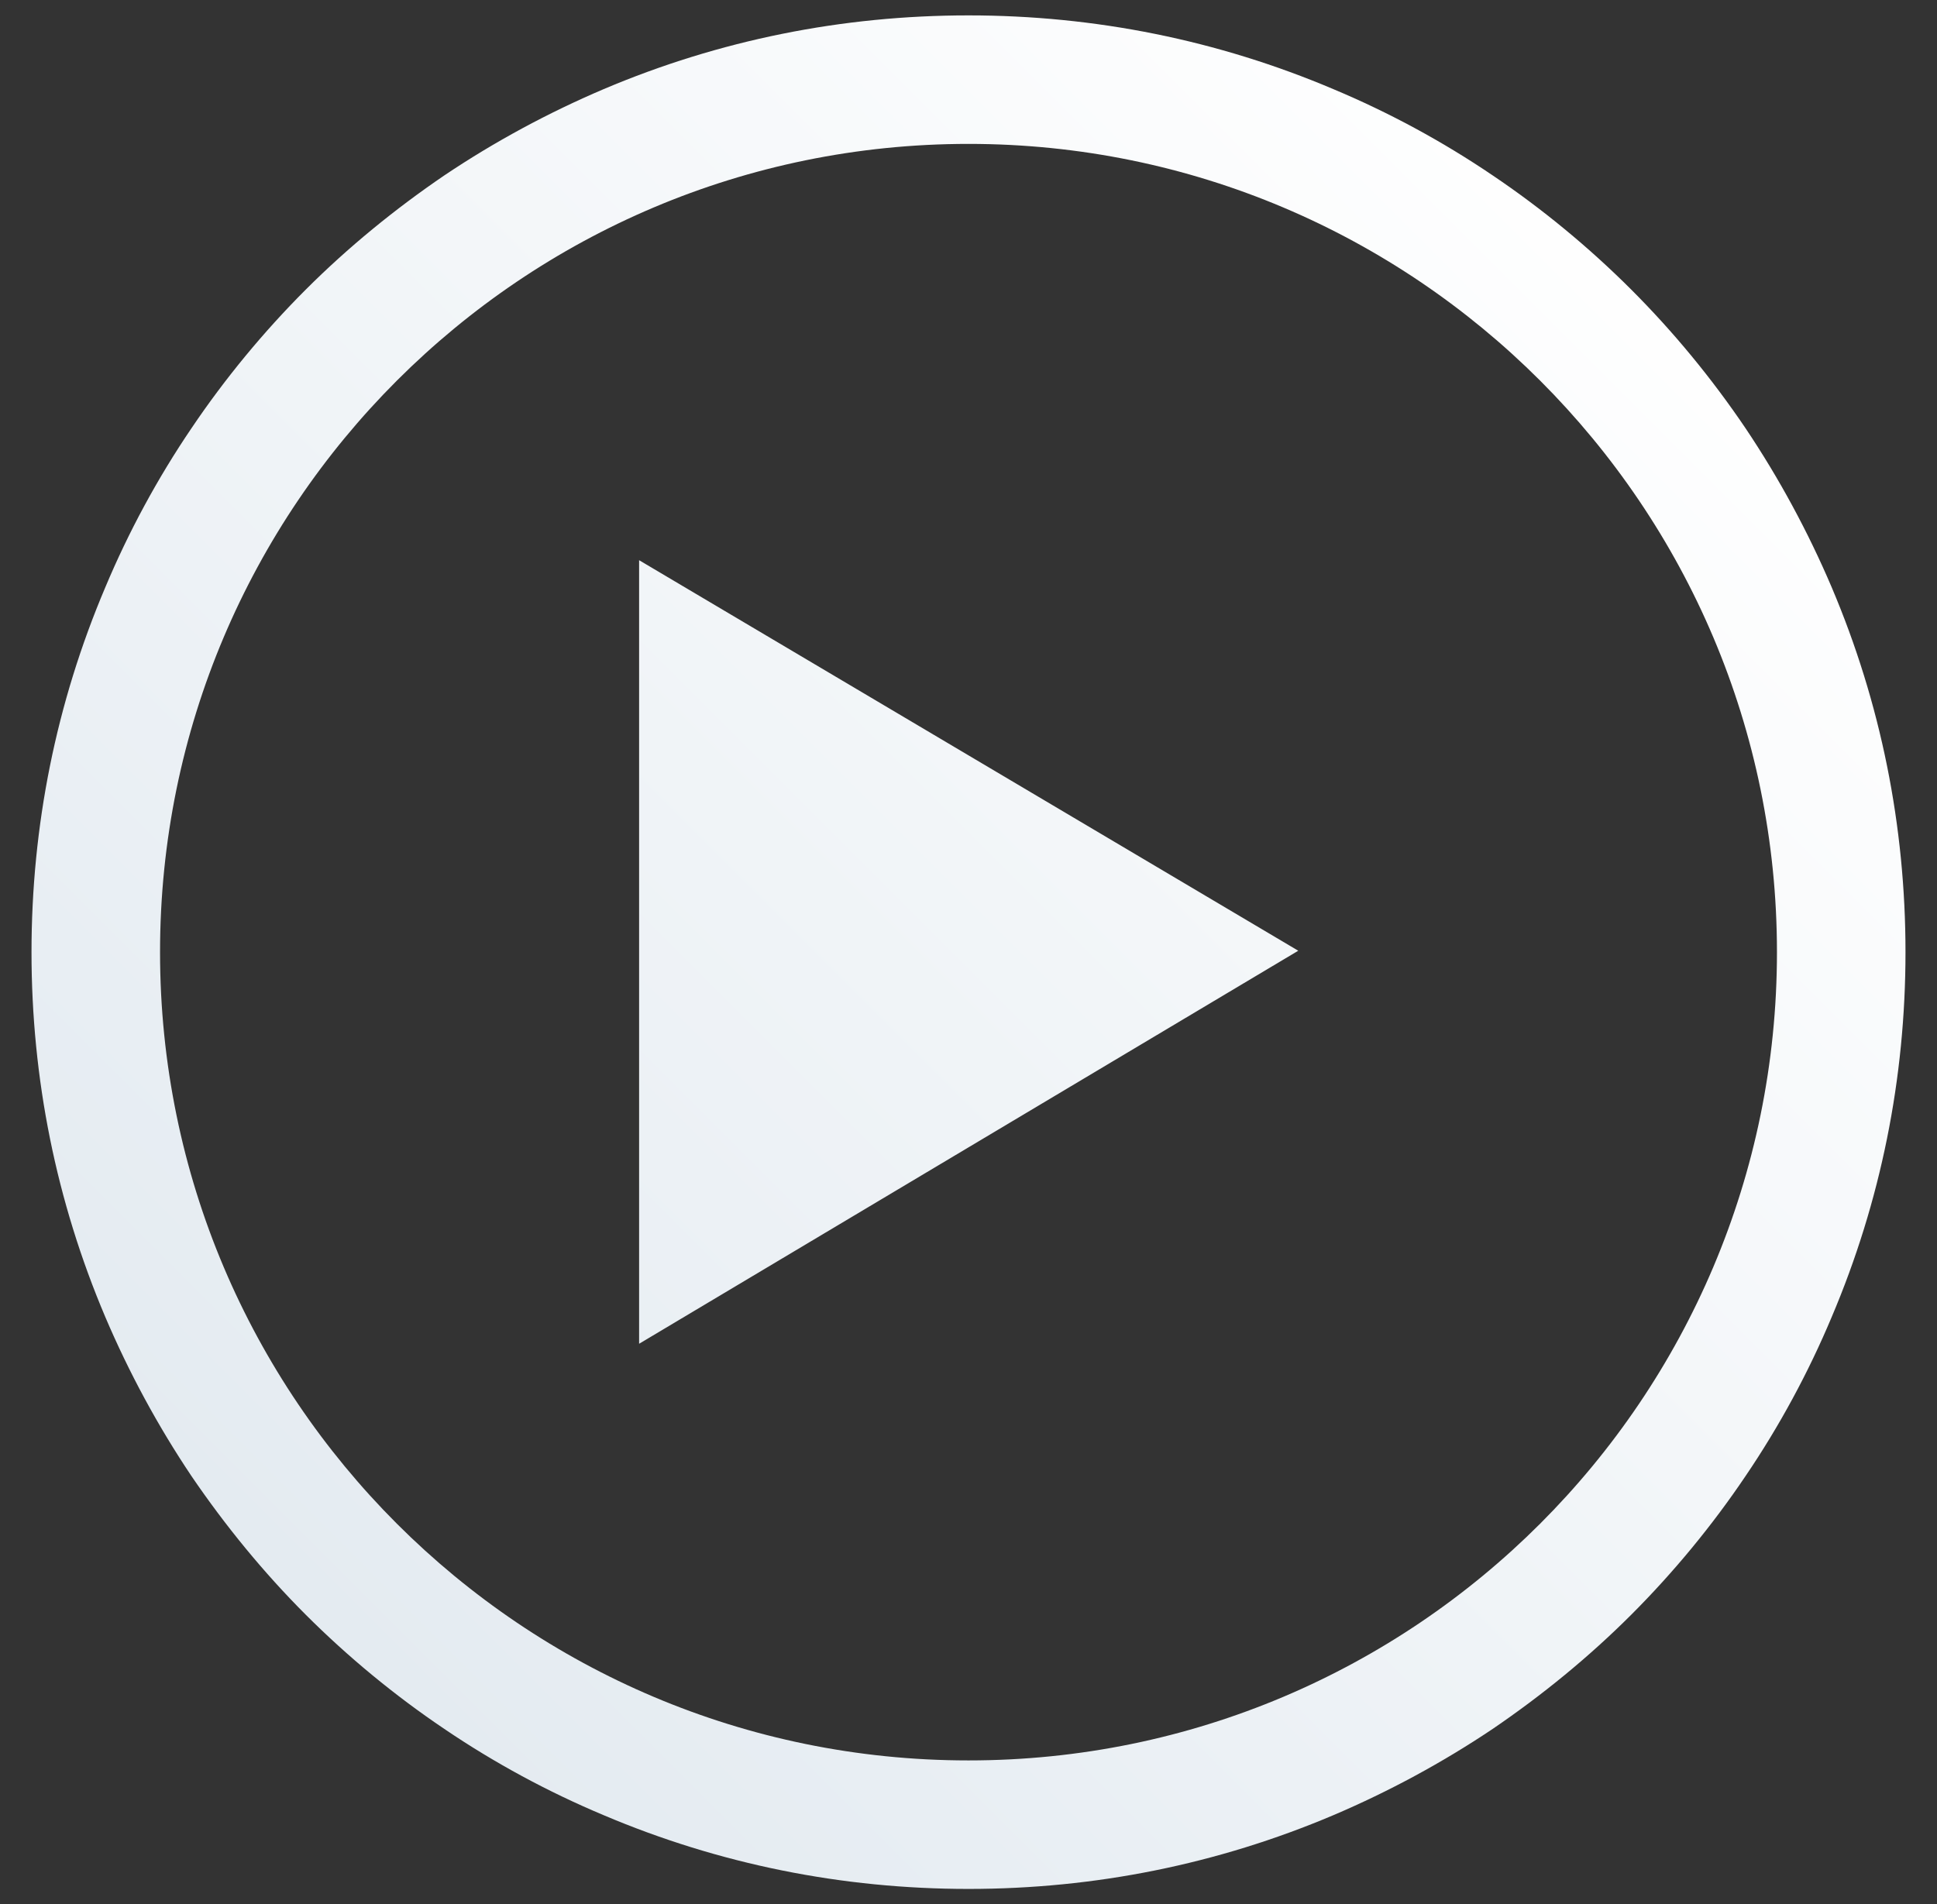 <?xml version="1.0" encoding="utf-8"?>
<!-- Generator: Adobe Illustrator 27.9.0, SVG Export Plug-In . SVG Version: 6.00 Build 0)  -->
<svg version="1.1" id="Layer_1" xmlns="http://www.w3.org/2000/svg" xmlns:xlink="http://www.w3.org/1999/xlink" x="0px" y="0px"
	 viewBox="0 0 541 532" style="enable-background:new 0 0 541 532;" xml:space="preserve">
<rect x="0" y="0" width="541" height="532" fill="#333333" stroke="none"/>
<style type="text/css">
	.st0{fill:url(#SVGID_1_);}
	.st1{fill:url(#SVGID_00000031916507552807204910000000554028474540609152_);}
</style>
<g>
	<linearGradient id="SVGID_1_" gradientUnits="userSpaceOnUse" x1="468.554" y1="67.946" x2="86.878" y2="449.622">
		<stop  offset="0" style="stop-color:#FFFFFF"/>
		<stop  offset="1" style="stop-color:#E4EBF1"/>
	</linearGradient>
	<path class="st0" d="M270.5,4.3c-35.3,0-69.6,6.9-101.9,20.6c-15.5,6.6-30.5,14.7-44.5,24.1c-13.8,9.4-26.9,20.1-38.7,31.9
		c-11.8,11.8-22.6,24.9-31.9,38.7c-9.5,14-17.6,29-24.1,44.5C15.7,196.4,8.8,230.7,8.8,266s6.9,69.6,20.6,101.9
		c6.6,15.5,14.7,30.5,24.1,44.5c9.4,13.8,20.1,26.9,31.9,38.7c11.8,11.8,24.9,22.6,38.7,31.9c14,9.5,29,17.6,44.5,24.1
		c32.3,13.7,66.6,20.6,101.9,20.6c35.3,0,69.6-6.9,101.9-20.6c15.5-6.6,30.5-14.7,44.5-24.1c13.8-9.4,26.9-20.1,38.7-31.9
		c11.8-11.8,22.6-24.9,31.9-38.7c9.5-14,17.6-29,24.1-44.5c13.7-32.3,20.6-66.6,20.6-101.9s-6.9-69.6-20.6-101.9
		c-6.6-15.5-14.7-30.5-24.1-44.5c-9.4-13.9-20.1-26.9-31.9-38.7S430.7,58.3,416.9,49c-14-9.5-29-17.6-44.5-24.1
		C340.1,11.2,305.8,4.3,270.5,4.3z M270.5,40.2c124.7,0,225.8,101.1,225.8,225.8S395.2,491.8,270.5,491.8
		C145.8,491.8,44.7,390.7,44.7,266S145.8,40.2,270.5,40.2z"/>
	
		<linearGradient id="SVGID_00000024704339013452059270000006574603505201143436_" gradientUnits="userSpaceOnUse" x1="441.099" y1="40.492" x2="59.424" y2="422.168">
		<stop  offset="0" style="stop-color:#FFFFFF"/>
		<stop  offset="1" style="stop-color:#E4EBF1"/>
	</linearGradient>
	<path style="fill:url(#SVGID_00000024704339013452059270000006574603505201143436_);" d="M178.5,156.5
		c61.4,36.4,121.2,71.8,184.1,109.1c-62.3,37.2-122.3,72.9-184.1,109.8V156.5z"/>
</g>
</svg>
